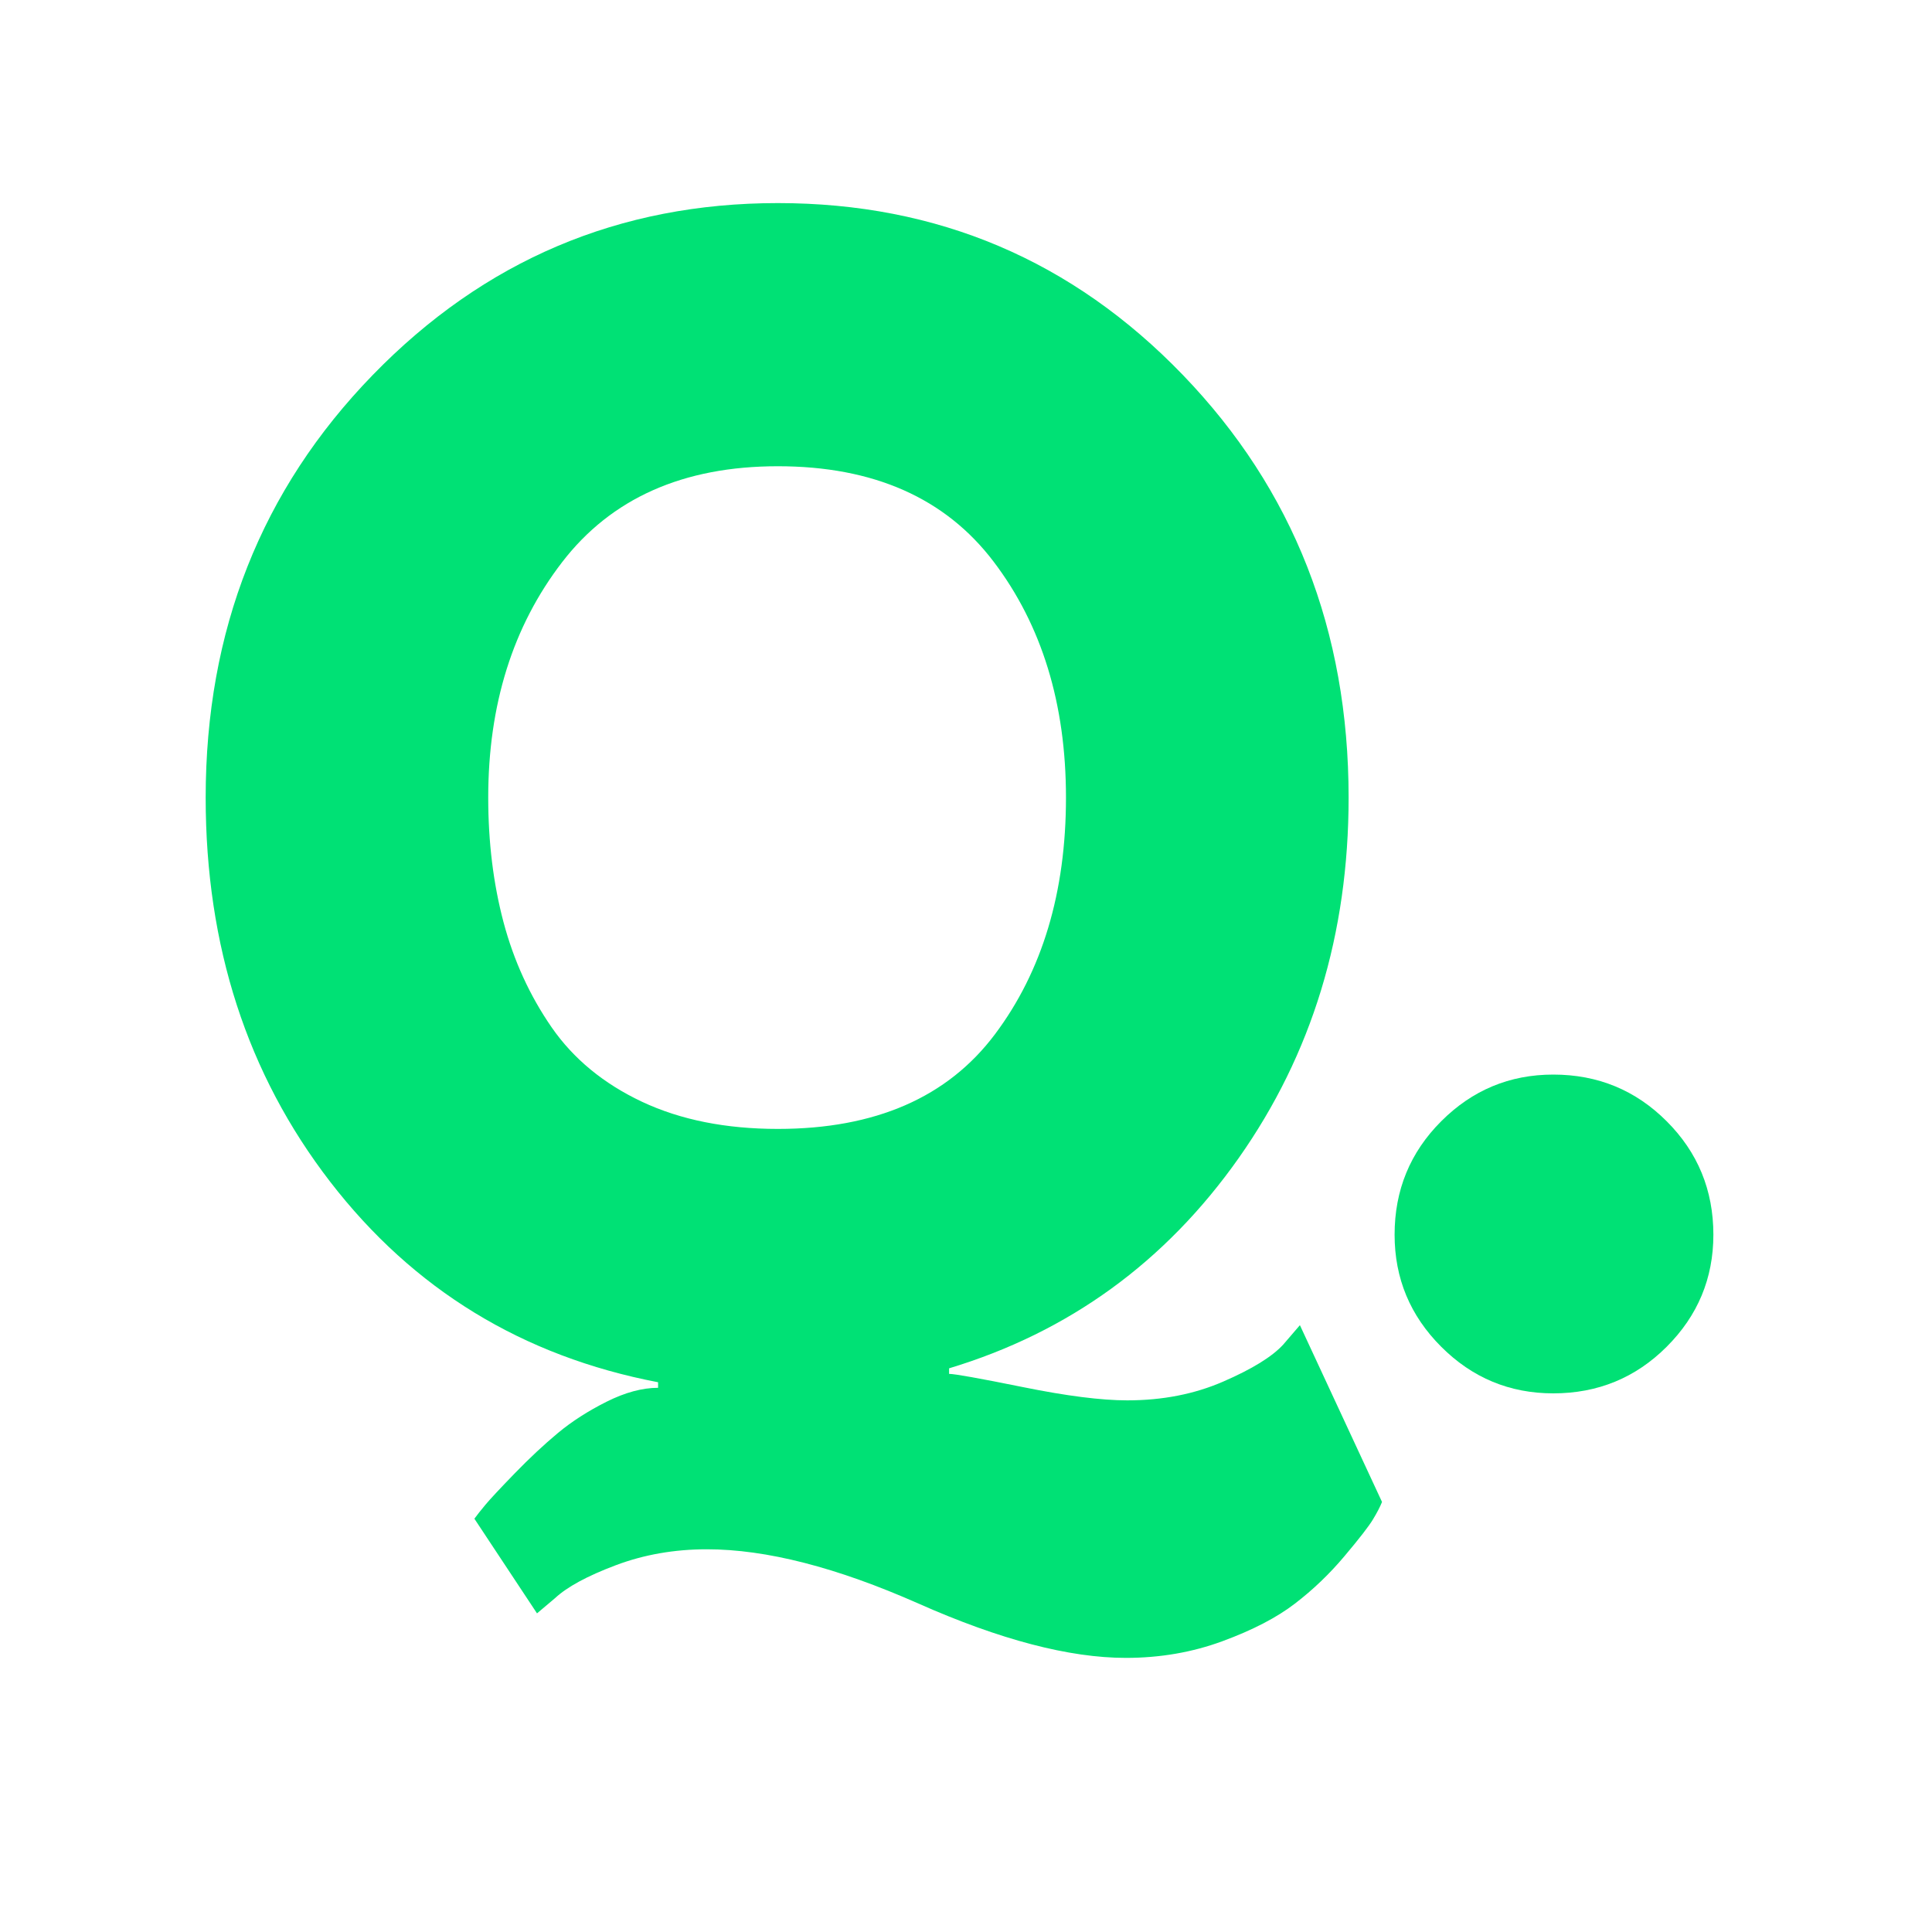<svg xmlns="http://www.w3.org/2000/svg" xmlns:xlink="http://www.w3.org/1999/xlink" width="500" zoomAndPan="magnify" viewBox="0 0 375 375" height="500" preserveAspectRatio="xMidYMid meet" version="1.0"><defs><g/></defs><g fill="#00e175" fill-opacity="1"><g transform="translate(33.702, 266.403)"><g><path d="M 70.531 46.75 L 58.375 28.375 C 58.906 27.656 59.617 26.754 60.516 25.672 C 61.422 24.586 63.316 22.555 66.203 19.578 C 69.086 16.609 71.879 14 74.578 11.75 C 77.285 9.5 80.438 7.473 84.031 5.672 C 87.633 3.867 90.969 2.969 94.031 2.969 L 94.031 1.891 C 67.727 -3.148 46.516 -16.117 30.391 -37.016 C 14.273 -57.91 6.219 -82.77 6.219 -111.594 C 6.219 -144.02 17.023 -171.359 38.641 -193.609 C 60.254 -215.859 86.469 -226.984 117.281 -226.984 C 148.258 -226.984 174.469 -215.859 195.906 -193.609 C 217.344 -171.359 228.062 -144.02 228.062 -111.594 C 228.062 -85.113 220.945 -61.785 206.719 -41.609 C 192.488 -21.43 173.754 -7.832 150.516 -0.812 L 150.516 0.266 C 151.598 0.266 156.367 1.117 164.828 2.828 C 173.297 4.547 180.051 5.406 185.094 5.406 C 191.945 5.406 198.164 4.188 203.75 1.75 C 209.332 -0.676 213.203 -3.062 215.359 -5.406 L 218.609 -9.188 L 234.547 25.125 C 234.191 26.031 233.609 27.156 232.797 28.5 C 231.984 29.852 230.133 32.238 227.25 35.656 C 224.375 39.082 221.176 42.145 217.656 44.844 C 214.145 47.551 209.461 49.984 203.609 52.141 C 197.754 54.305 191.492 55.391 184.828 55.391 C 173.836 55.391 160.414 51.875 144.562 44.844 C 128.707 37.82 115.02 34.312 103.5 34.312 C 97.188 34.312 91.281 35.348 85.781 37.422 C 80.289 39.492 76.379 41.613 74.047 43.781 Z M 61.062 -111.594 C 61.062 -102.945 62.051 -94.883 64.031 -87.406 C 66.02 -79.938 69.129 -73.141 73.359 -67.016 C 77.598 -60.891 83.453 -56.066 90.922 -52.547 C 98.398 -49.035 107.188 -47.281 117.281 -47.281 C 136.188 -47.281 150.234 -53.406 159.422 -65.656 C 168.609 -77.906 173.203 -93.219 173.203 -111.594 C 173.203 -129.789 168.52 -145.055 159.156 -157.391 C 149.789 -169.734 135.832 -175.906 117.281 -175.906 C 98.906 -175.906 84.941 -169.691 75.391 -157.266 C 65.836 -144.836 61.062 -129.613 61.062 -111.594 Z M 61.062 -111.594 "/></g></g></g><g fill="#00e175" fill-opacity="1"><g transform="translate(254.471, 266.403)"><g><path d="M 47.016 -57.828 C 55.66 -57.828 63 -54.805 69.031 -48.766 C 75.07 -42.734 78.094 -35.395 78.094 -26.75 C 78.094 -18.281 75.07 -11.031 69.031 -5 C 63 1.031 55.66 4.047 47.016 4.047 C 38.547 4.047 31.297 1.031 25.266 -5 C 19.234 -11.031 16.219 -18.281 16.219 -26.75 C 16.219 -35.395 19.234 -42.734 25.266 -48.766 C 31.297 -54.805 38.547 -57.828 47.016 -57.828 Z M 47.016 -57.828 "/></g></g></g></svg>
